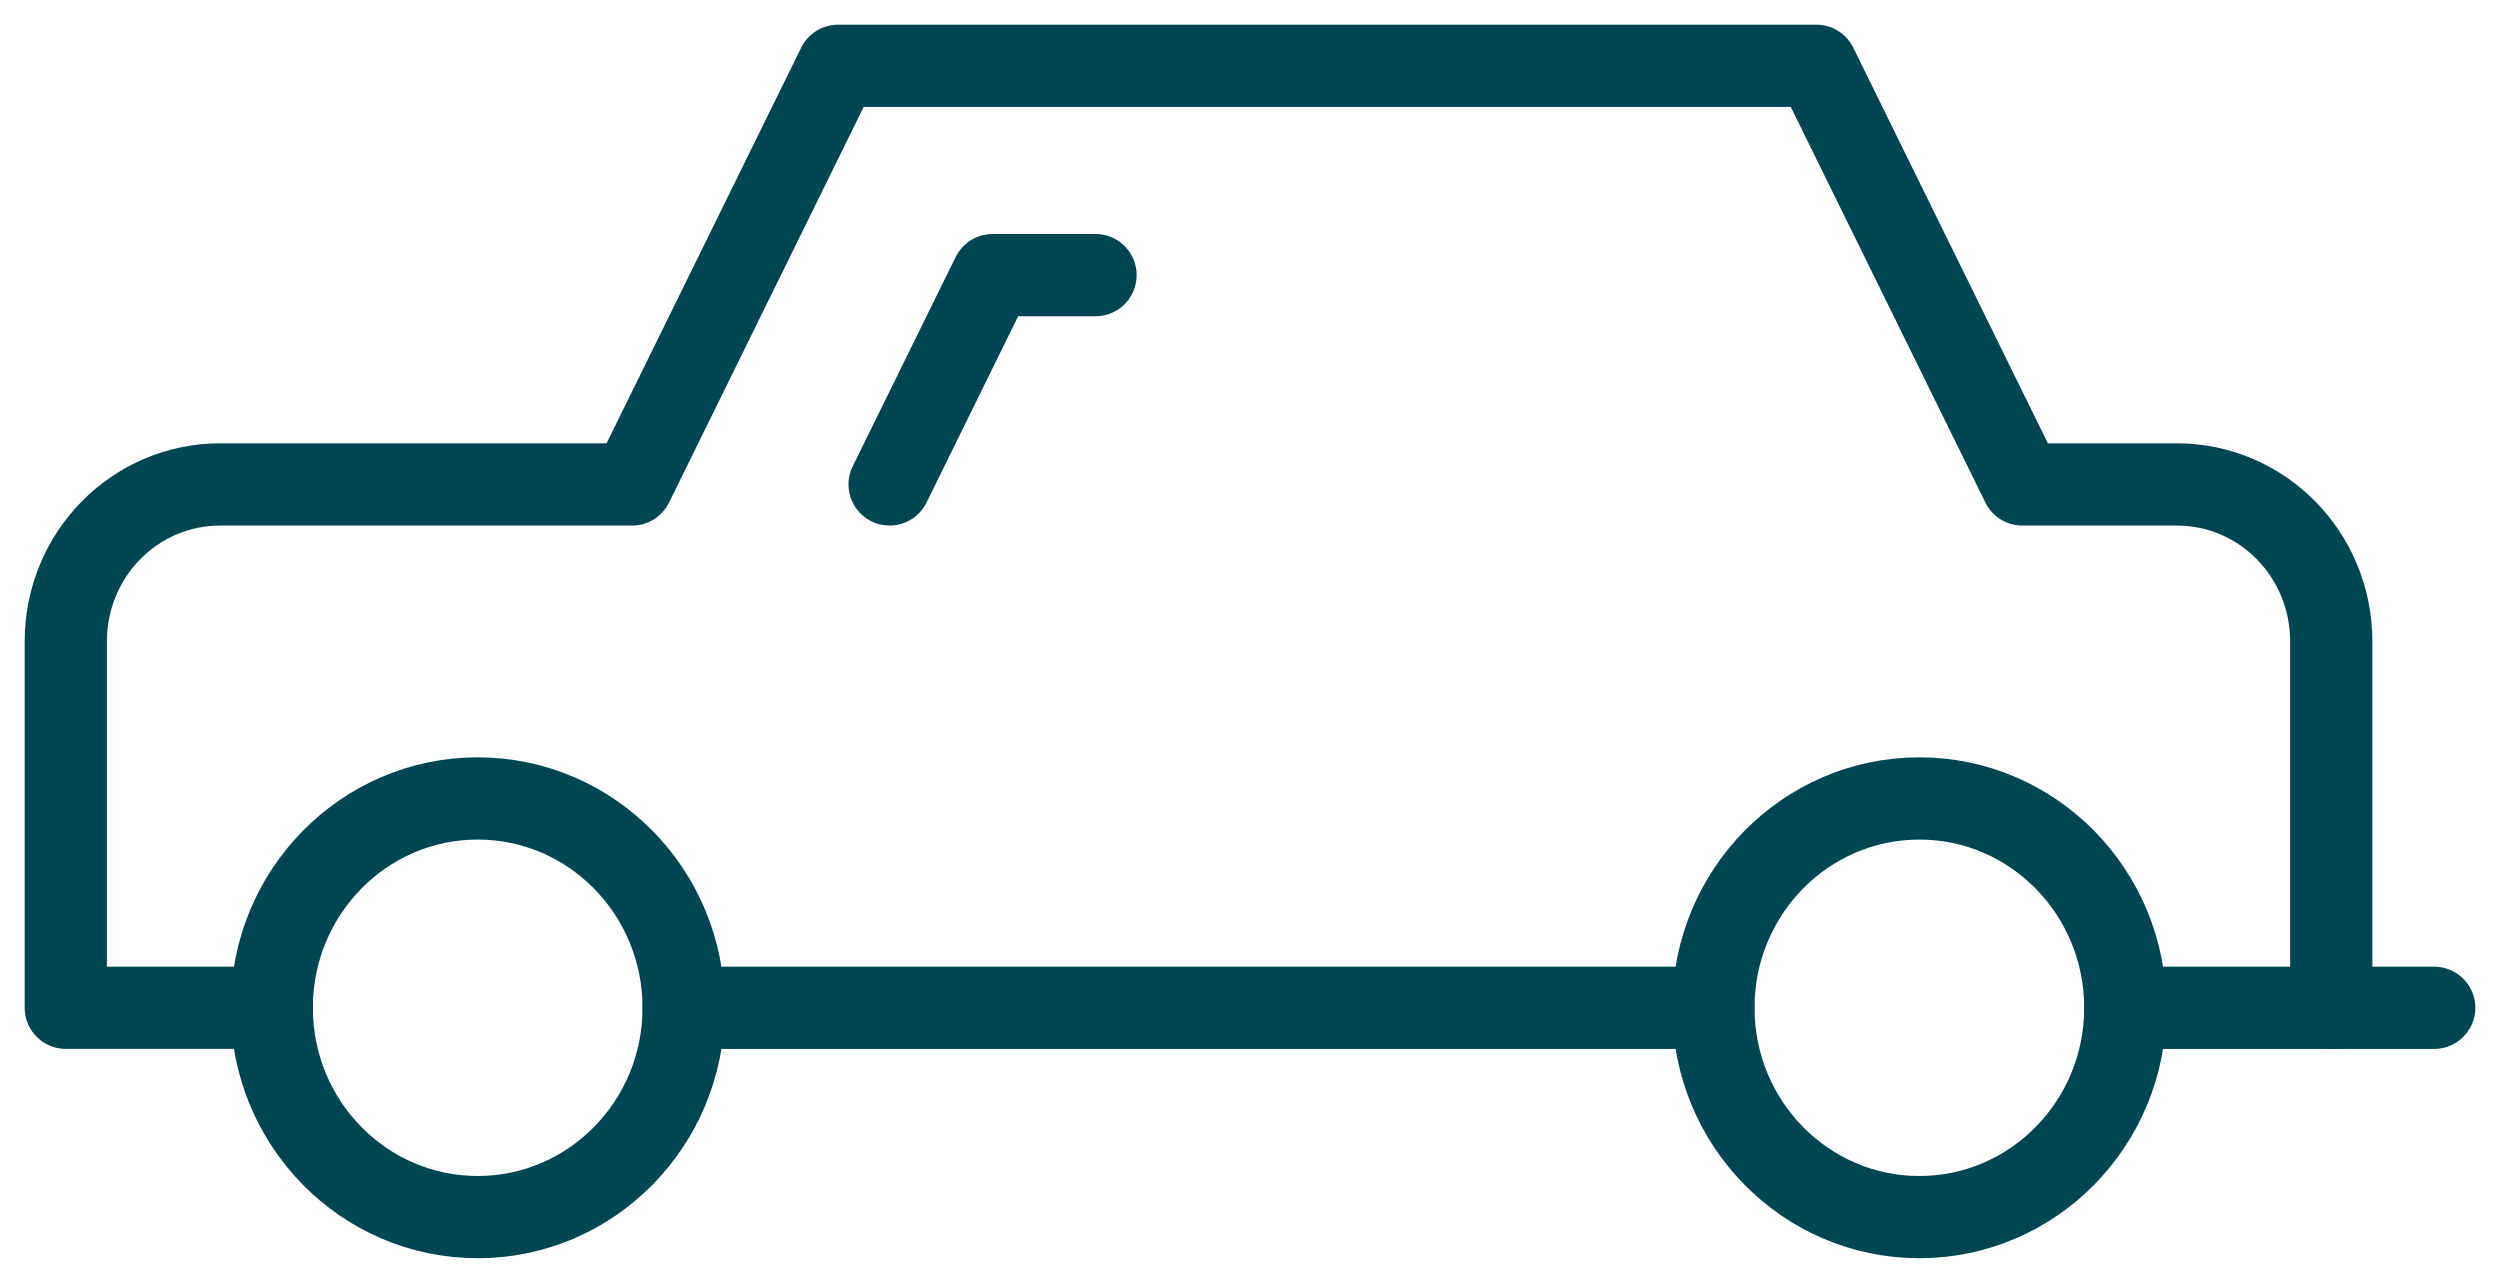 <svg width="76" height="39" viewBox="0 0 76 39" fill="none" xmlns="http://www.w3.org/2000/svg">
<path d="M14.522 37C17.98 37 20.783 34.151 20.783 30.636C20.783 27.122 17.98 24.273 14.522 24.273C11.064 24.273 8.261 27.122 8.261 30.636C8.261 34.151 11.064 37 14.522 37Z" stroke="#004652" stroke-width="2.5" stroke-linecap="round" stroke-linejoin="round"/>
<path d="M64.609 30.637H74" stroke="#004652" stroke-width="2.5" stroke-linecap="round" stroke-linejoin="round"/>
<path d="M58.348 37C61.806 37 64.609 34.151 64.609 30.636C64.609 27.122 61.806 24.273 58.348 24.273C54.89 24.273 52.087 27.122 52.087 30.636C52.087 34.151 54.89 37 58.348 37Z" stroke="#004652" stroke-width="2.5" stroke-linecap="round" stroke-linejoin="round"/>
<path d="M20.783 30.637H52.087" stroke="#004652" stroke-width="2.5" stroke-linecap="round" stroke-linejoin="round"/>
<path d="M70.87 30.636V19.5C70.87 16.859 68.772 14.727 66.174 14.727H61.478L55.217 2H25.478L19.217 14.727H6.696C4.097 14.727 2 16.859 2 19.5V30.636H8.261" stroke="#004652" stroke-width="2.5" stroke-linecap="round" stroke-linejoin="round"/>
<path d="M27.044 14.727L30.174 8.364H33.304" stroke="#004652" stroke-width="2.5" stroke-linecap="round" stroke-linejoin="round"/>
</svg>

